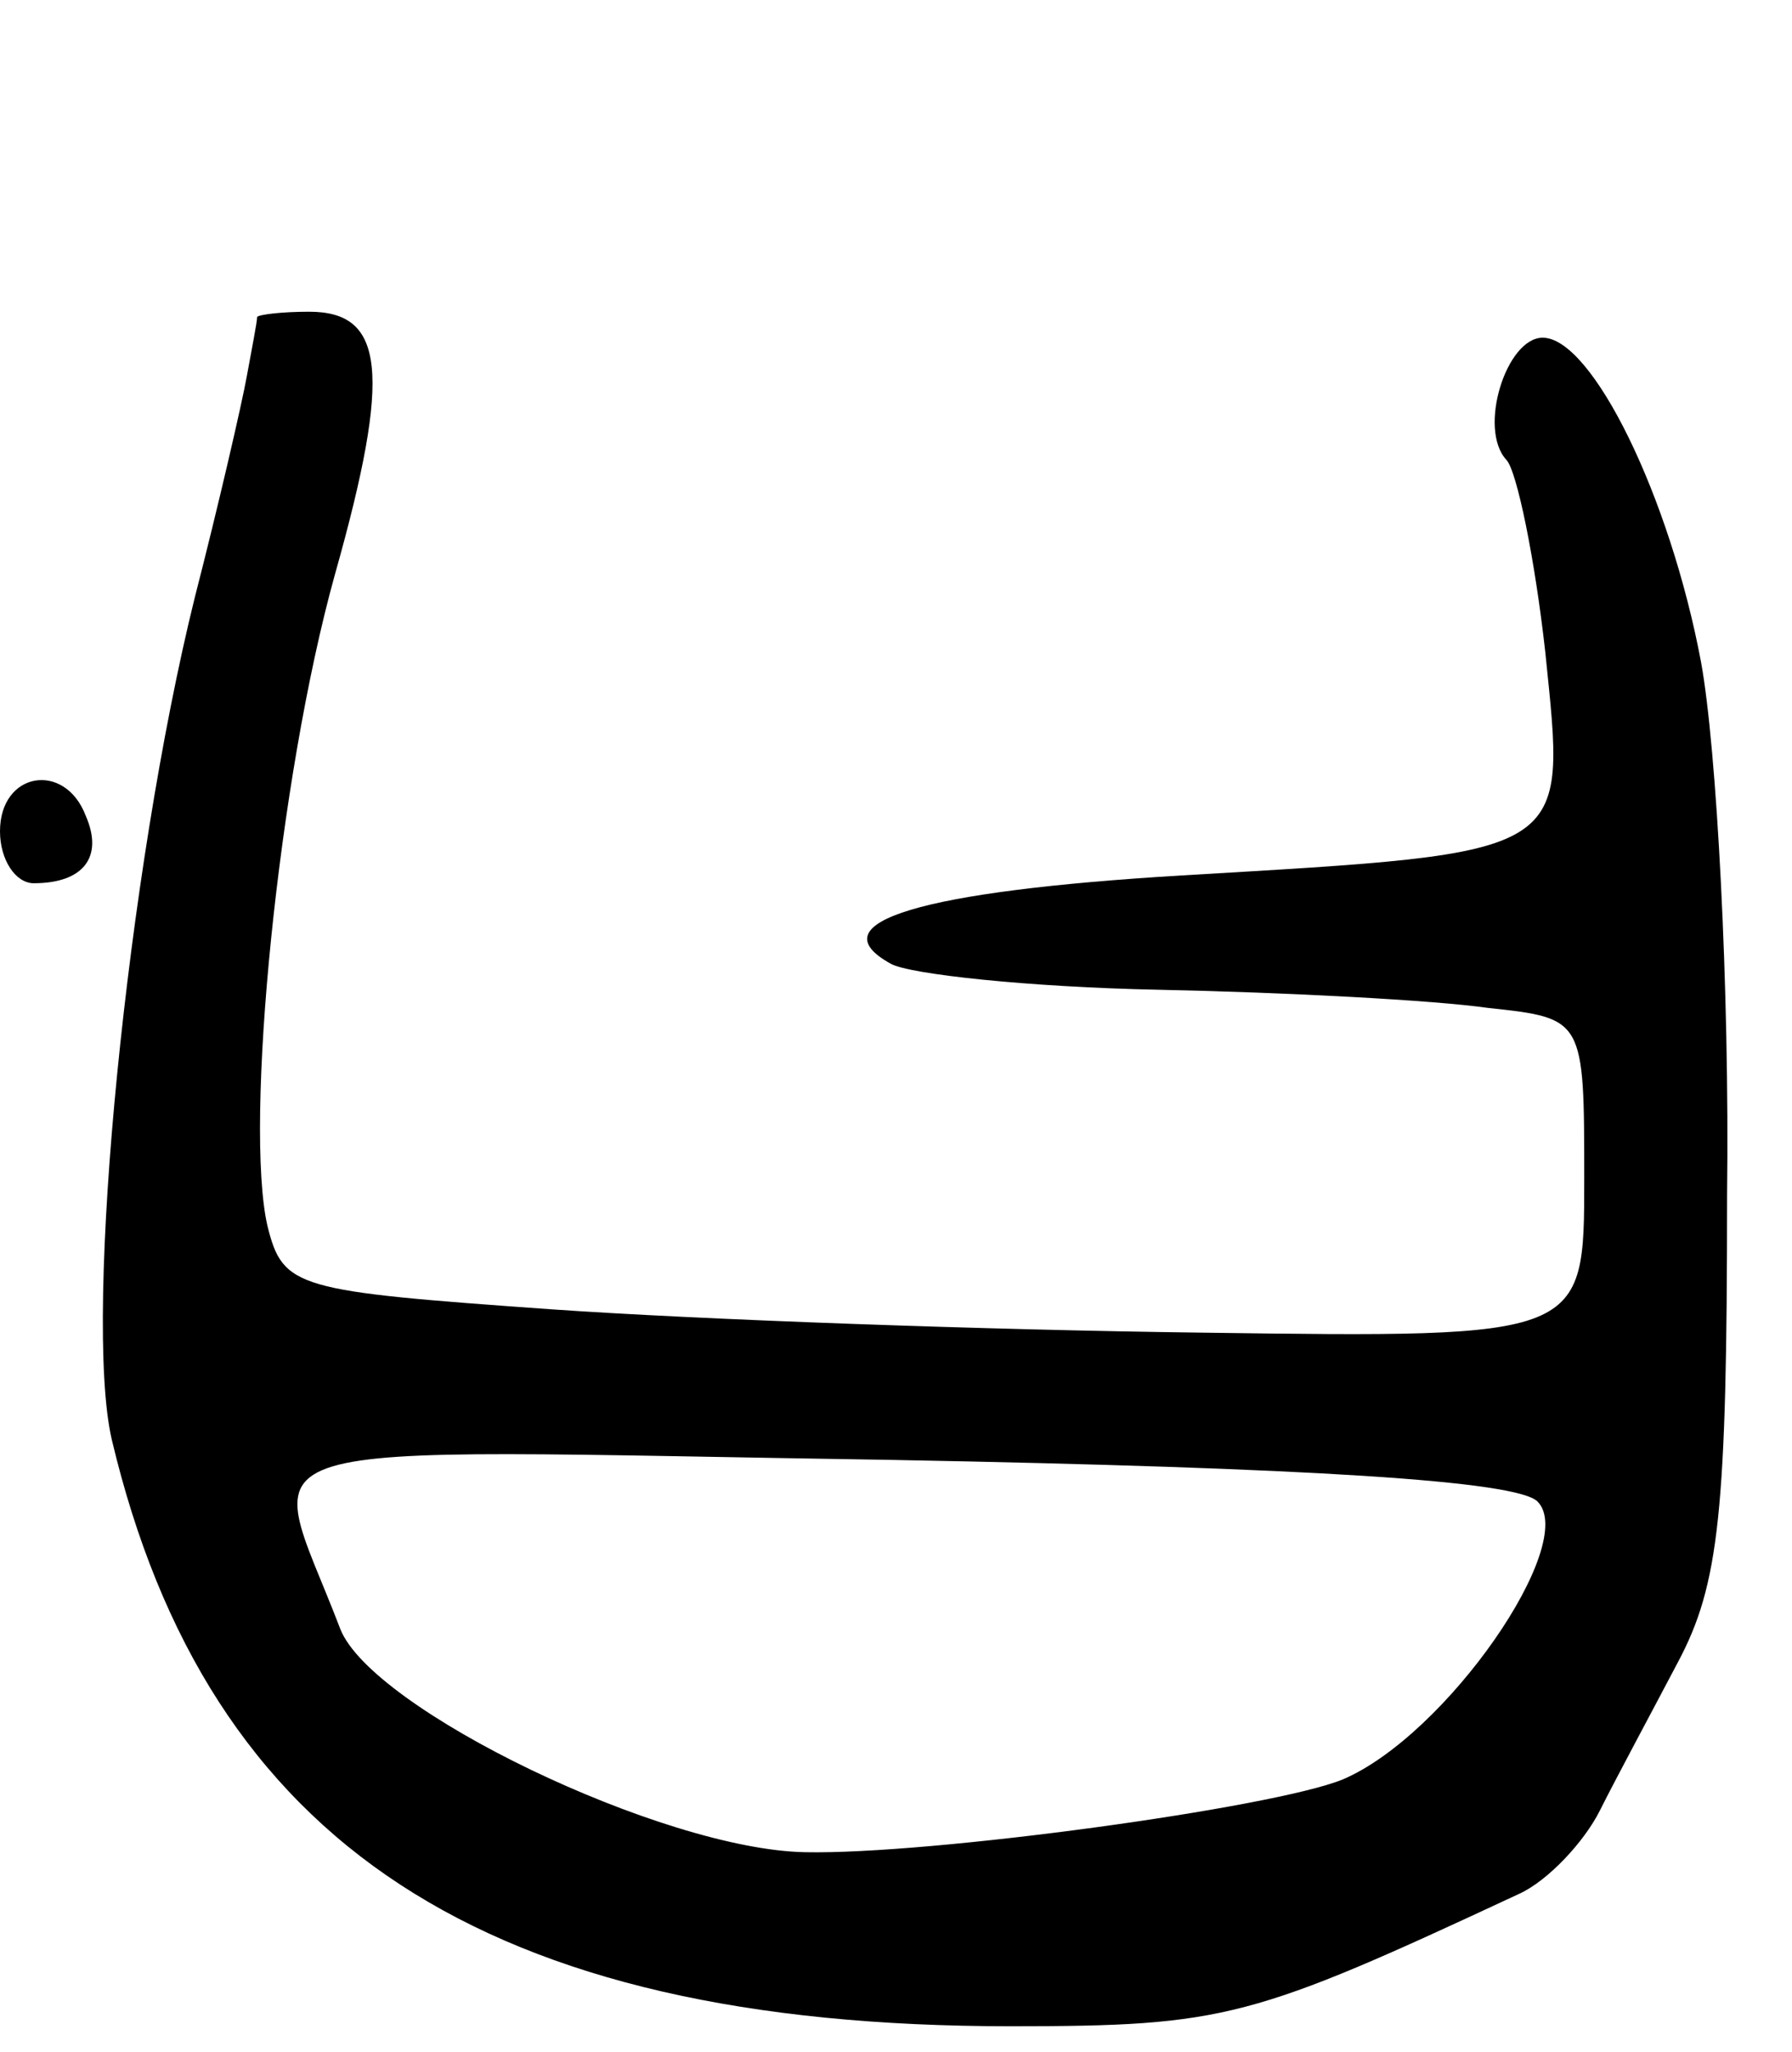 <svg version="1.0" xmlns="http://www.w3.org/2000/svg" width="69" height="79" viewBox="0 0 69 79" ><g transform="translate(0,79) scale(0.1,-0.1)" ><path d="M99 668 c0 -2 -2 -12 -4 -23 -2 -11 -11 -50 -20 -85 -26 -105 -43 -276 -32 -324 37 -156 144 -226 346 -226 83 0 93 3 196 51 11 5 25 20 31 32 6 12 20 38 30 57 16 30 19 58 19 180 1 80 -4 172 -10 205 -12 64 -42 125 -61 125 -14 0 -25 -35 -14 -47 4 -4 11 -38 15 -74 8 -79 12 -77 -140 -86 -100 -6 -141 -18 -112 -34 7 -4 53 -9 103 -10 49 -1 106 -4 127 -7 37 -4 37 -4 37 -66 0 -61 0 -61 -147 -59 -82 1 -194 5 -251 9 -98 7 -103 8 -109 32 -9 39 4 172 26 251 22 78 19 101 -10 101 -10 0 -19 -1 -20 -2z m493 -456 c16 -16 -35 -90 -75 -107 -27 -11 -159 -29 -207 -28 -55 1 -167 55 -179 86 -29 76 -50 69 213 65 160 -3 240 -8 248 -16z"/><path d="M0 470 c0 -11 6 -20 13 -20 19 0 27 10 20 26 -8 21 -33 17 -33 -6z"/></g></svg> 
